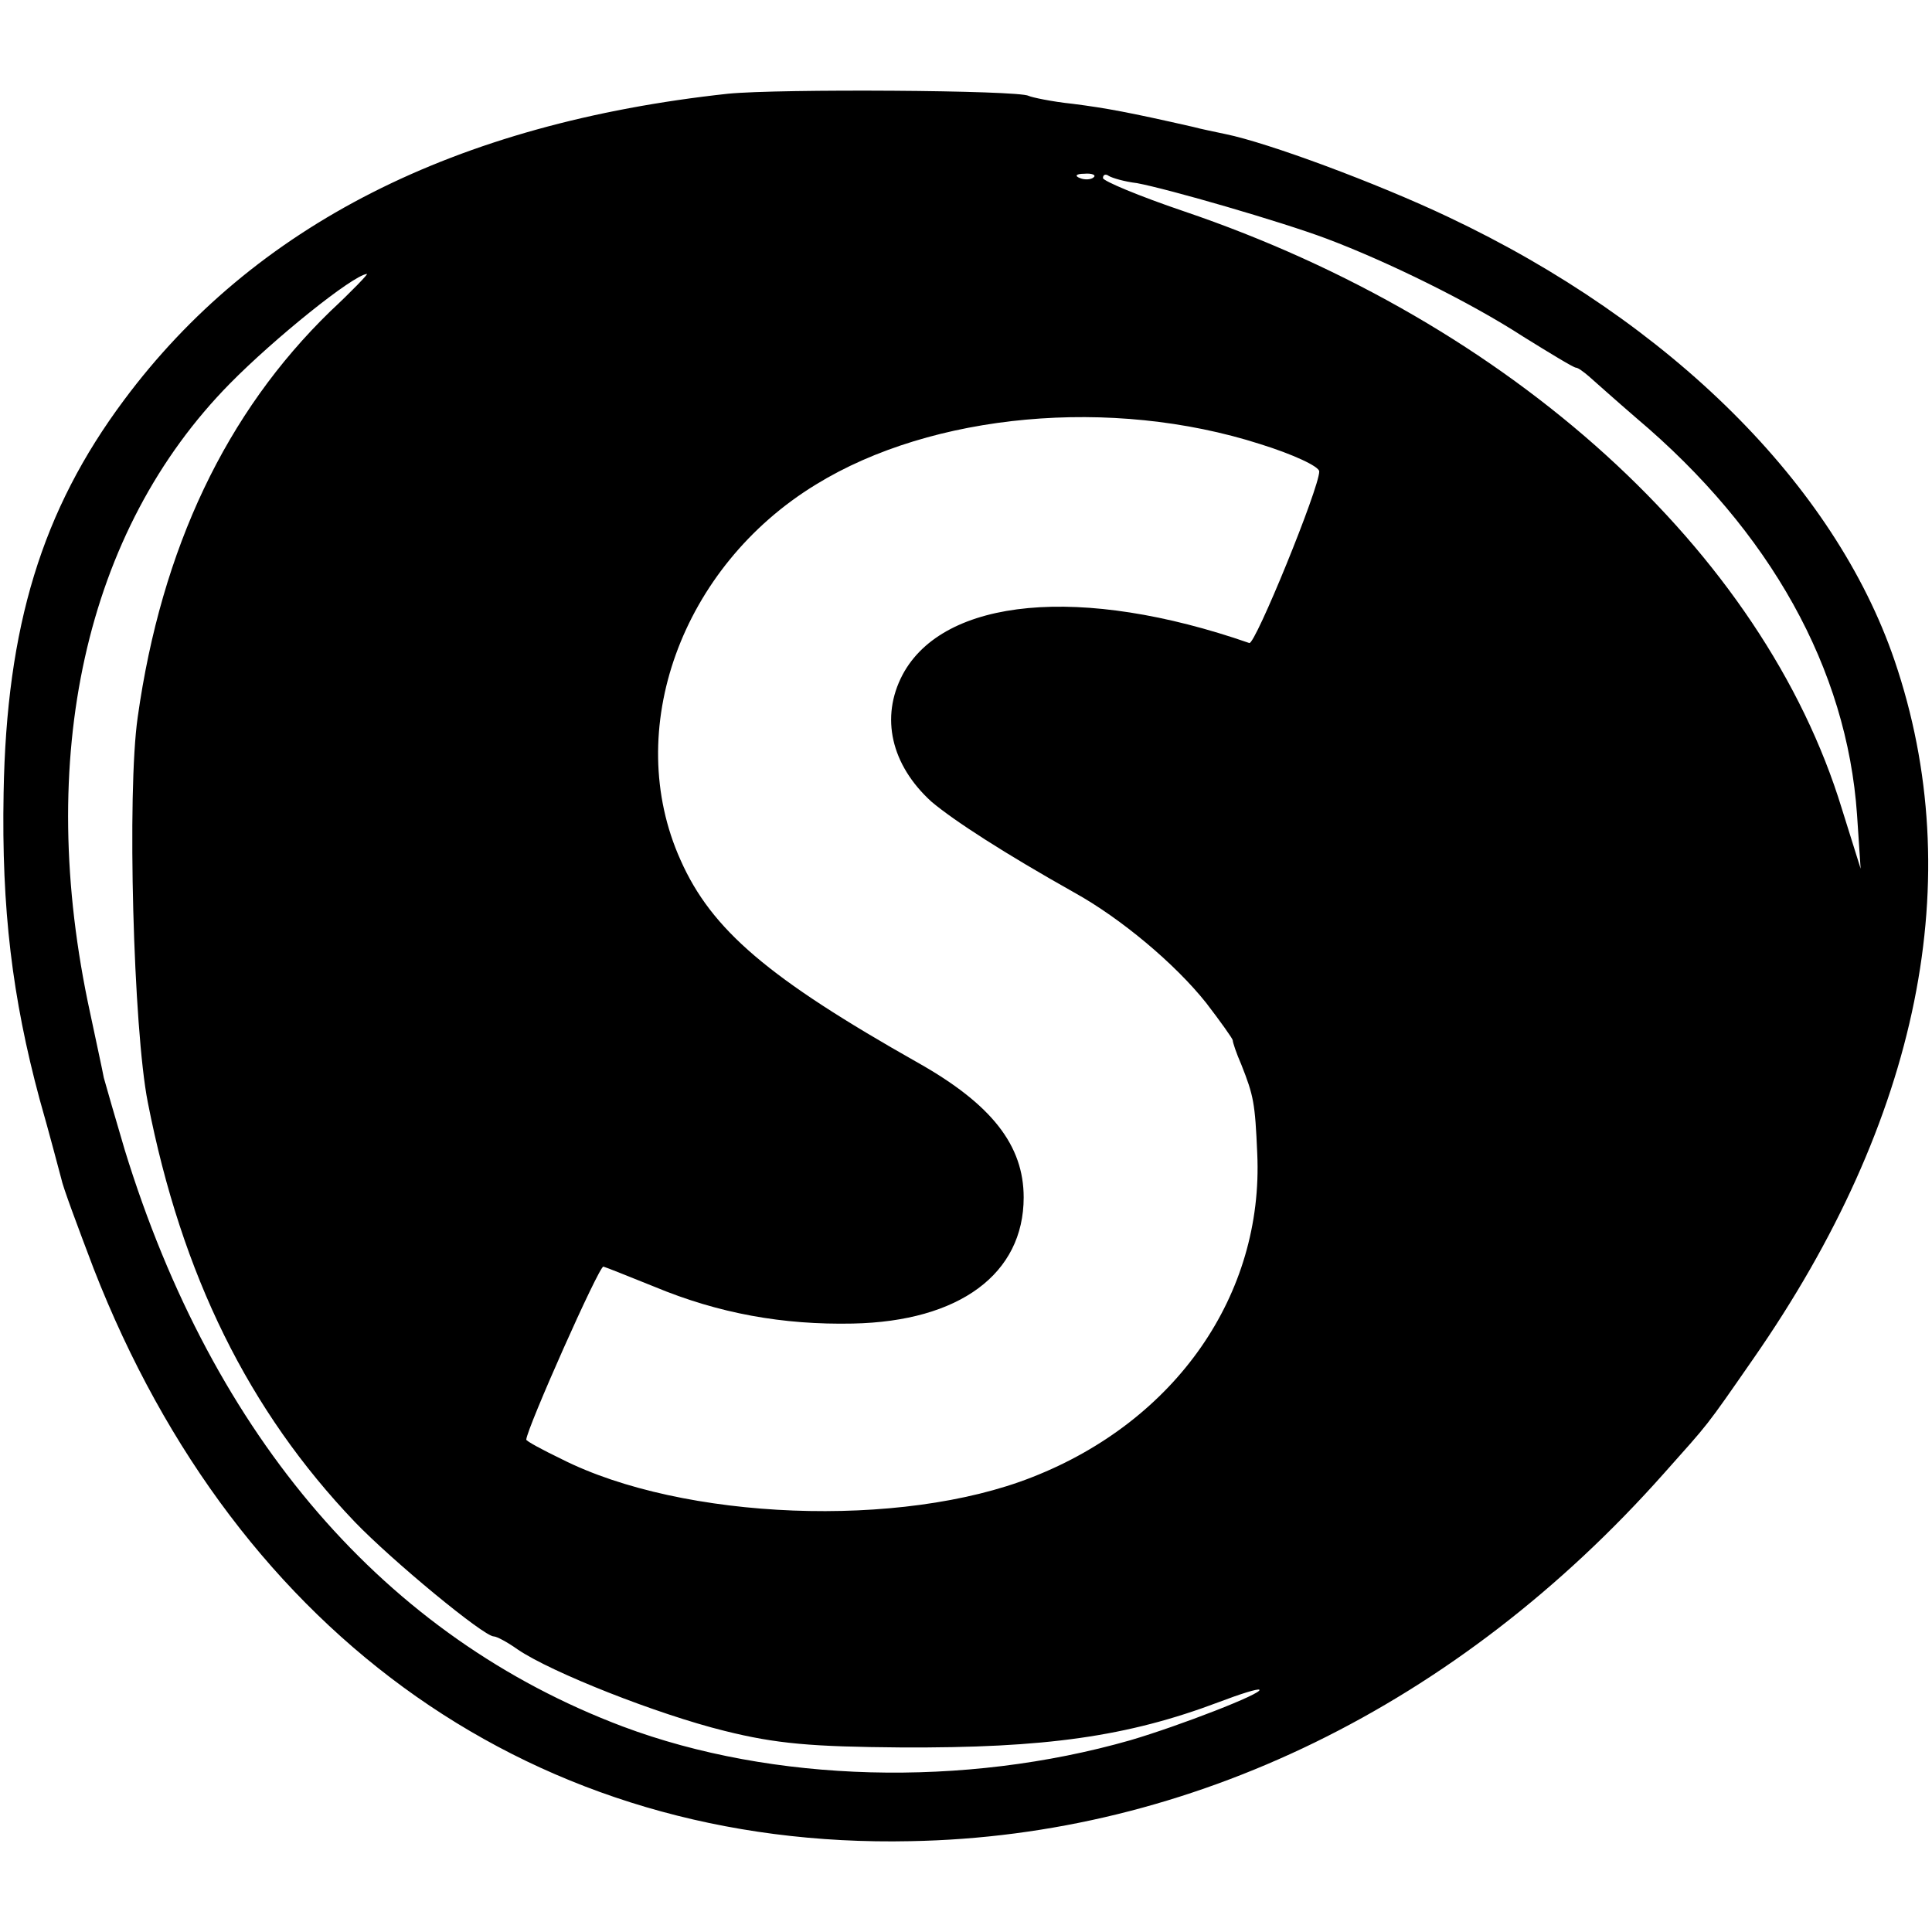 <?xml version="1.0" standalone="no"?>
<!DOCTYPE svg PUBLIC "-//W3C//DTD SVG 20010904//EN"
 "http://www.w3.org/TR/2001/REC-SVG-20010904/DTD/svg10.dtd">
<svg version="1.0" xmlns="http://www.w3.org/2000/svg"
 width="268pt" height="268pt" viewBox="0 0 268 268"
 preserveAspectRatio="xMidYMid meet">
<g transform="translate(0,268) scale(0.1,-0.1)"
fill="#000000" stroke="none">
<path d="M1010 2550 c-379 -41 -658 -183 -838 -425 -114 -153 -163 -314 -167
-545 -3 -161 12 -284 50 -425 14 -49 27 -99 30 -110 2 -11 23 -67 45 -125 200
-513 616 -805 1133 -794 388 7 759 188 1045 510 64 72 56 61 124 159 231 332
299 667 196 969 -83 243 -310 469 -619 615 -99 47 -250 103 -309 115 -14 3
-34 7 -45 10 -88 20 -120 26 -167 32 -29 3 -57 9 -61 11 -14 8 -347 10 -417 3z
m507 -116 c-3 -3 -12 -4 -19 -1 -8 3 -5 6 6 6 11 1 17 -2 13 -5z m60 -8 c43
-8 199 -53 263 -77 85 -32 199 -88 273 -136 37 -23 70 -43 73 -43 3 0 11 -6
18 -12 8 -7 37 -33 66 -58 186 -157 292 -348 306 -550 l5 -75 -26 83 c-109
357 -459 675 -913 829 -62 21 -112 42 -112 46 0 5 4 6 8 3 5 -3 22 -8 39 -10z
m-1119 -178 c-144 -140 -234 -328 -267 -563 -15 -104 -6 -433 14 -534 47 -240
140 -428 287 -582 52 -54 179 -159 193 -159 4 0 19 -8 33 -18 47 -32 194 -90
287 -113 72 -18 121 -22 245 -23 200 -1 314 15 441 63 29 11 54 19 56 17 5 -5
-111 -50 -179 -70 -231 -66 -496 -59 -704 19 -329 124 -568 400 -691 800 -13
44 -26 89 -29 100 -2 11 -11 52 -19 90 -77 354 -7 669 194 873 61 62 170 150
190 152 2 0 -21 -24 -51 -52z m1290 -184 c45 -14 82 -31 82 -38 0 -23 -89
-241 -97 -238 -233 81 -424 63 -481 -44 -31 -59 -16 -125 40 -176 32 -27 102
-72 198 -126 65 -36 140 -99 183 -153 20 -26 37 -50 37 -52 0 -3 5 -18 12 -34
17 -43 19 -53 22 -123 9 -196 -113 -371 -312 -449 -182 -72 -485 -60 -653 25
-27 13 -49 25 -49 27 1 16 101 241 107 240 4 -1 36 -14 71 -28 89 -37 178 -53
275 -51 148 3 237 69 237 175 0 72 -44 129 -147 187 -207 117 -286 184 -329
281 -81 180 1 407 188 521 161 99 410 122 616 56z"/>
</g>
</svg>
